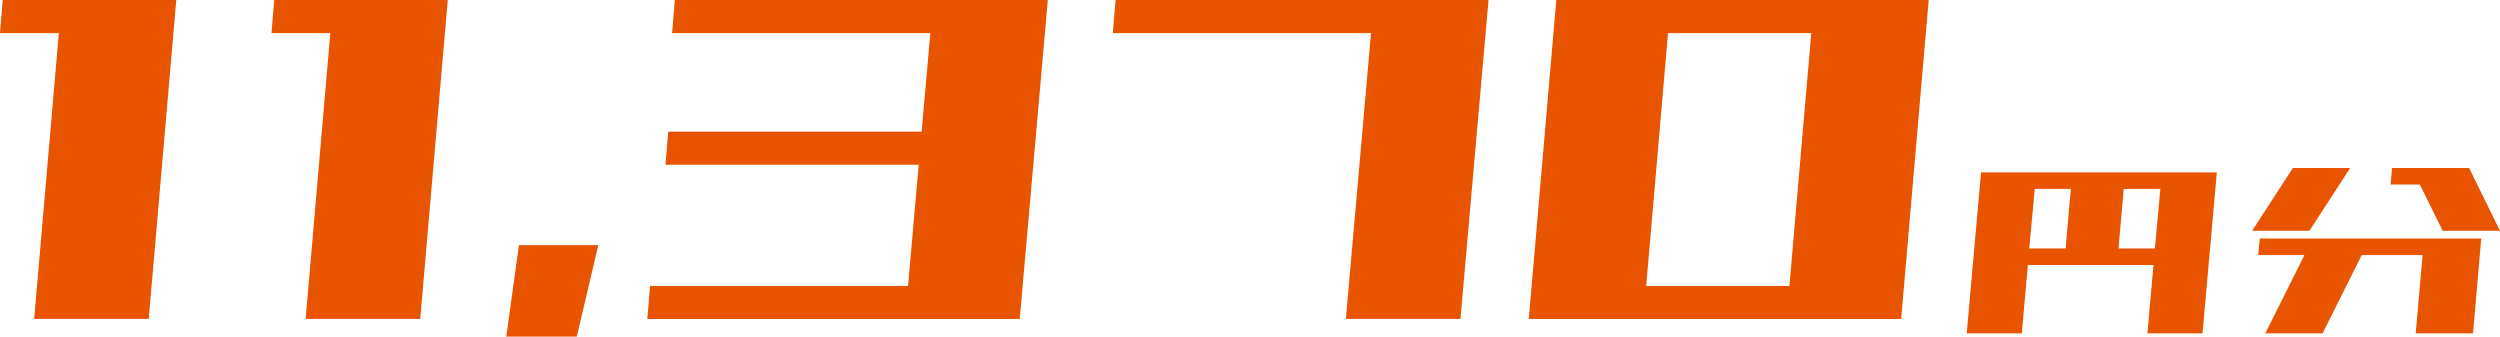 <svg width="178" height="24" viewBox="0 0 178 24" fill="none" xmlns="http://www.w3.org/2000/svg">
    <path d="M2.432 22.71 4.393 0h8.159L10.59 22.71H2.43zM0 2.354.196 0h12.16l-.197 2.353H0zm21.762 20.358L23.722 0h8.16L29.92 22.71h-8.158zM19.33 2.353 19.526 0h12.16l-.197 2.353H19.33zm16.717 21.613.902-6.511h5.649l-1.53 6.511h-5.02zm28.399-1.255 2-22.711h8.159l-2 22.71h-8.16zm-18.357 0 .196-2.354H72.29l-.196 2.354H46.09zm1.765-20.358L48.05 0h26.359l-.197 2.353H47.854zm-.471 9.375.196-2.353h25.967l-.197 2.353H47.384zm48.442 10.983 2-22.711h8.159l-2 22.71h-8.159zM79.233 2.353 79.43 0h26.359l-.196 2.353H79.233zm29.615 20.358L110.809 0h8.158l-1.961 22.71h-8.158zm18.356 0L129.166 0h8.158l-1.961 22.71h-8.159zm-18.356 0 .235-2.354h25.966l-.196 2.354h-26.005zm2.118-20.358L111.162 0h25.966l-.196 2.353h-25.966zm41.93 21.378.432-4.864h-8.943l-.432 4.864h-3.922l1.02-11.454h16.788l-1.02 11.454h-3.923zm.922-10.277h-2.608l-.373 4.236h2.589l.392-4.236zm-8.943 0-.392 4.236h2.589l.372-4.236h-2.569zm27.124 10.277.49-5.57h-4.334l-2.785 5.57h-4.08l2.785-5.57h-3.294l.117-1.177h15.768l-.588 6.747h-4.079zm-11.65-7.296 2.903-4.472h4.079l-2.903 4.472h-4.079zm13.572 0-1.628-3.295h-2.079l.098-1.177h5.491L178 16.435h-4.079z" fill="#E85400"/>
</svg>
